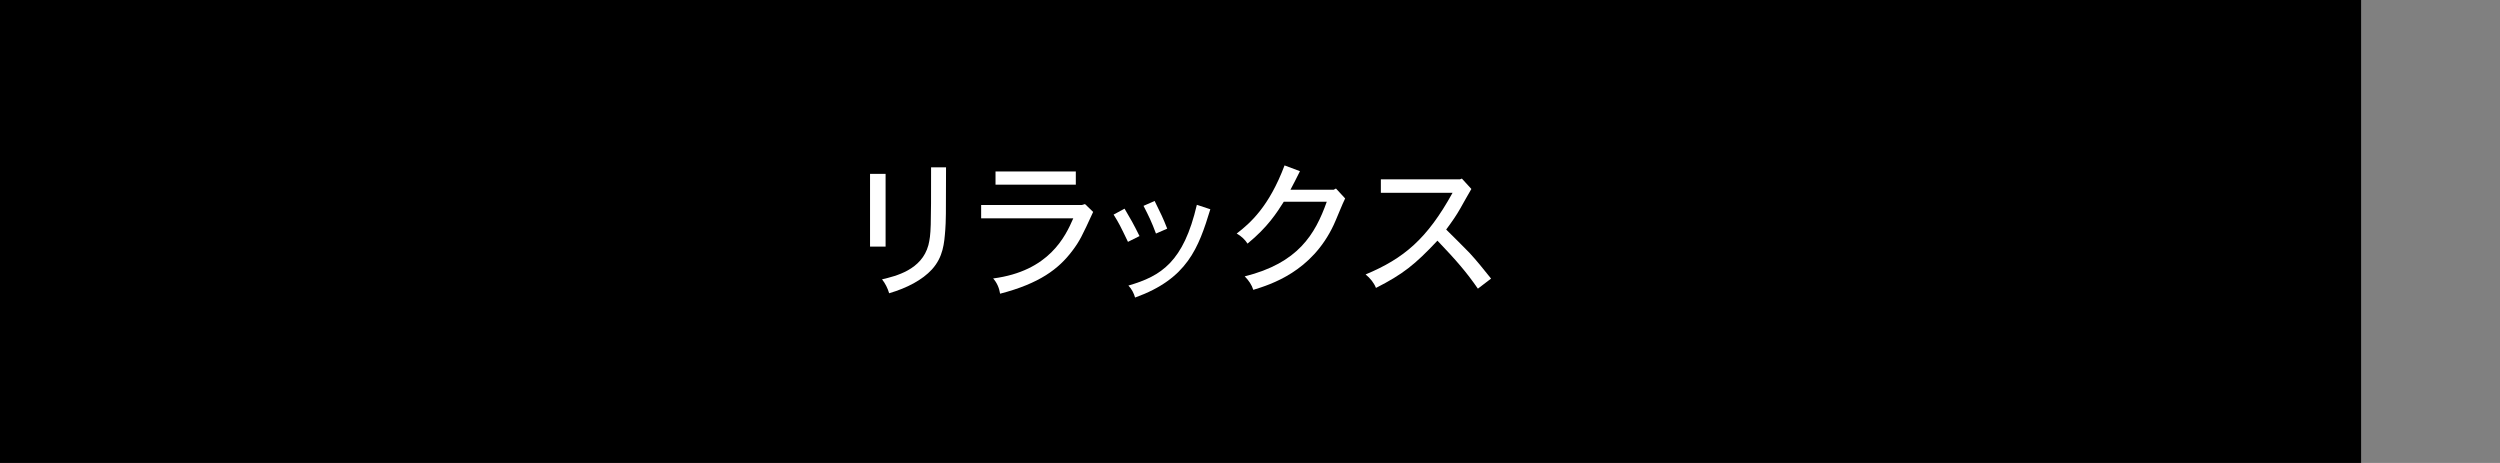 <?xml version="1.0" encoding="UTF-8"?>
<svg id="_レイヤー_2" data-name="レイヤー 2" xmlns="http://www.w3.org/2000/svg" width="270" height="50" viewBox="0 0 270 50">
  <rect x="0" y="0" width="270" height="50" fill="#808080" stroke="none"/>
  <defs>
    <style>
      .cls-1 {
        fill: none;
      }

      .cls-2 {
        fill: #fff;
      }
    </style>
  </defs>
  <g id="_レイヤー_1-2" data-name="レイヤー 1">
    <rect class="cls-1" x="0" y="0" width="270" height="50"/>
    <rect width="255" height="50"/>
    <g>
      <path class="cls-2" d="M95.644,18.775v7.856h-1.68v-7.856h1.68ZM102.172,18.072c0,5.36-.016,5.776-.08,6.736-.112,1.472-.224,2.944-1.44,4.288-1.04,1.136-2.672,2-4.624,2.576-.144-.512-.432-1.088-.768-1.504,1.504-.352,4.288-1.024,5.008-3.696.288-1.2.288-1.872.288-8.4h1.616Z"/>
      <path class="cls-2" d="M117.18,22.04l.88.848c-1.184,2.576-1.456,3.152-2.256,4.208-1.472,1.952-3.536,3.52-7.792,4.624-.096-.608-.336-1.184-.752-1.648,6.048-.784,7.808-4.544,8.656-6.496h-9.952v-1.44h10.896l.32-.096ZM116.188,18.52v1.424h-8.672v-1.424h8.672Z"/>
      <path class="cls-2" d="M121.452,22.536c.72,1.216.928,1.584,1.616,2.96l-1.248.624c-.848-1.76-.944-1.968-1.552-2.944l1.184-.64ZM130.716,22.6c-1.28,4.192-2.48,7.504-8.128,9.536-.128-.464-.368-.928-.72-1.296,3.536-1.024,5.952-2.544,7.392-8.72l1.456.48ZM124.7,21.704c.656,1.344.88,1.76,1.36,2.992l-1.216.528c-.464-1.248-.768-1.872-1.344-2.992l1.2-.528Z"/>
      <path class="cls-2" d="M144.044,20.488l.24-.128.992,1.072c-.24.448-1.04,2.464-1.232,2.848-2.368,5.072-6.816,6.448-8.688,7.024-.16-.528-.496-1.024-.928-1.456,5.76-1.44,7.6-4.512,8.864-8.064h-4.64c-.752,1.184-1.728,2.736-3.92,4.528-.256-.416-.672-.816-1.168-1.088,1.472-1.136,3.488-2.896,5.168-7.36l1.664.624c-.336.656-.672,1.36-1.024,2h4.672Z"/>
      <path class="cls-2" d="M157.884,19.288l1.024,1.12c-.208.336-1.024,1.808-1.2,2.112-.448.784-.816,1.312-1.52,2.272.4.4,2.192,2.16,2.528,2.528.848.928,1.328,1.536,2.32,2.768l-1.424,1.088c-1.232-1.776-2.288-3.008-4.368-5.184-2.432,2.592-3.744,3.632-6.64,5.104-.224-.56-.624-1.056-1.12-1.456,4.144-1.728,6.656-3.856,9.392-8.816h-7.744v-1.456h8.544l.208-.08Z"/>
    </g>
  </g>
</svg>